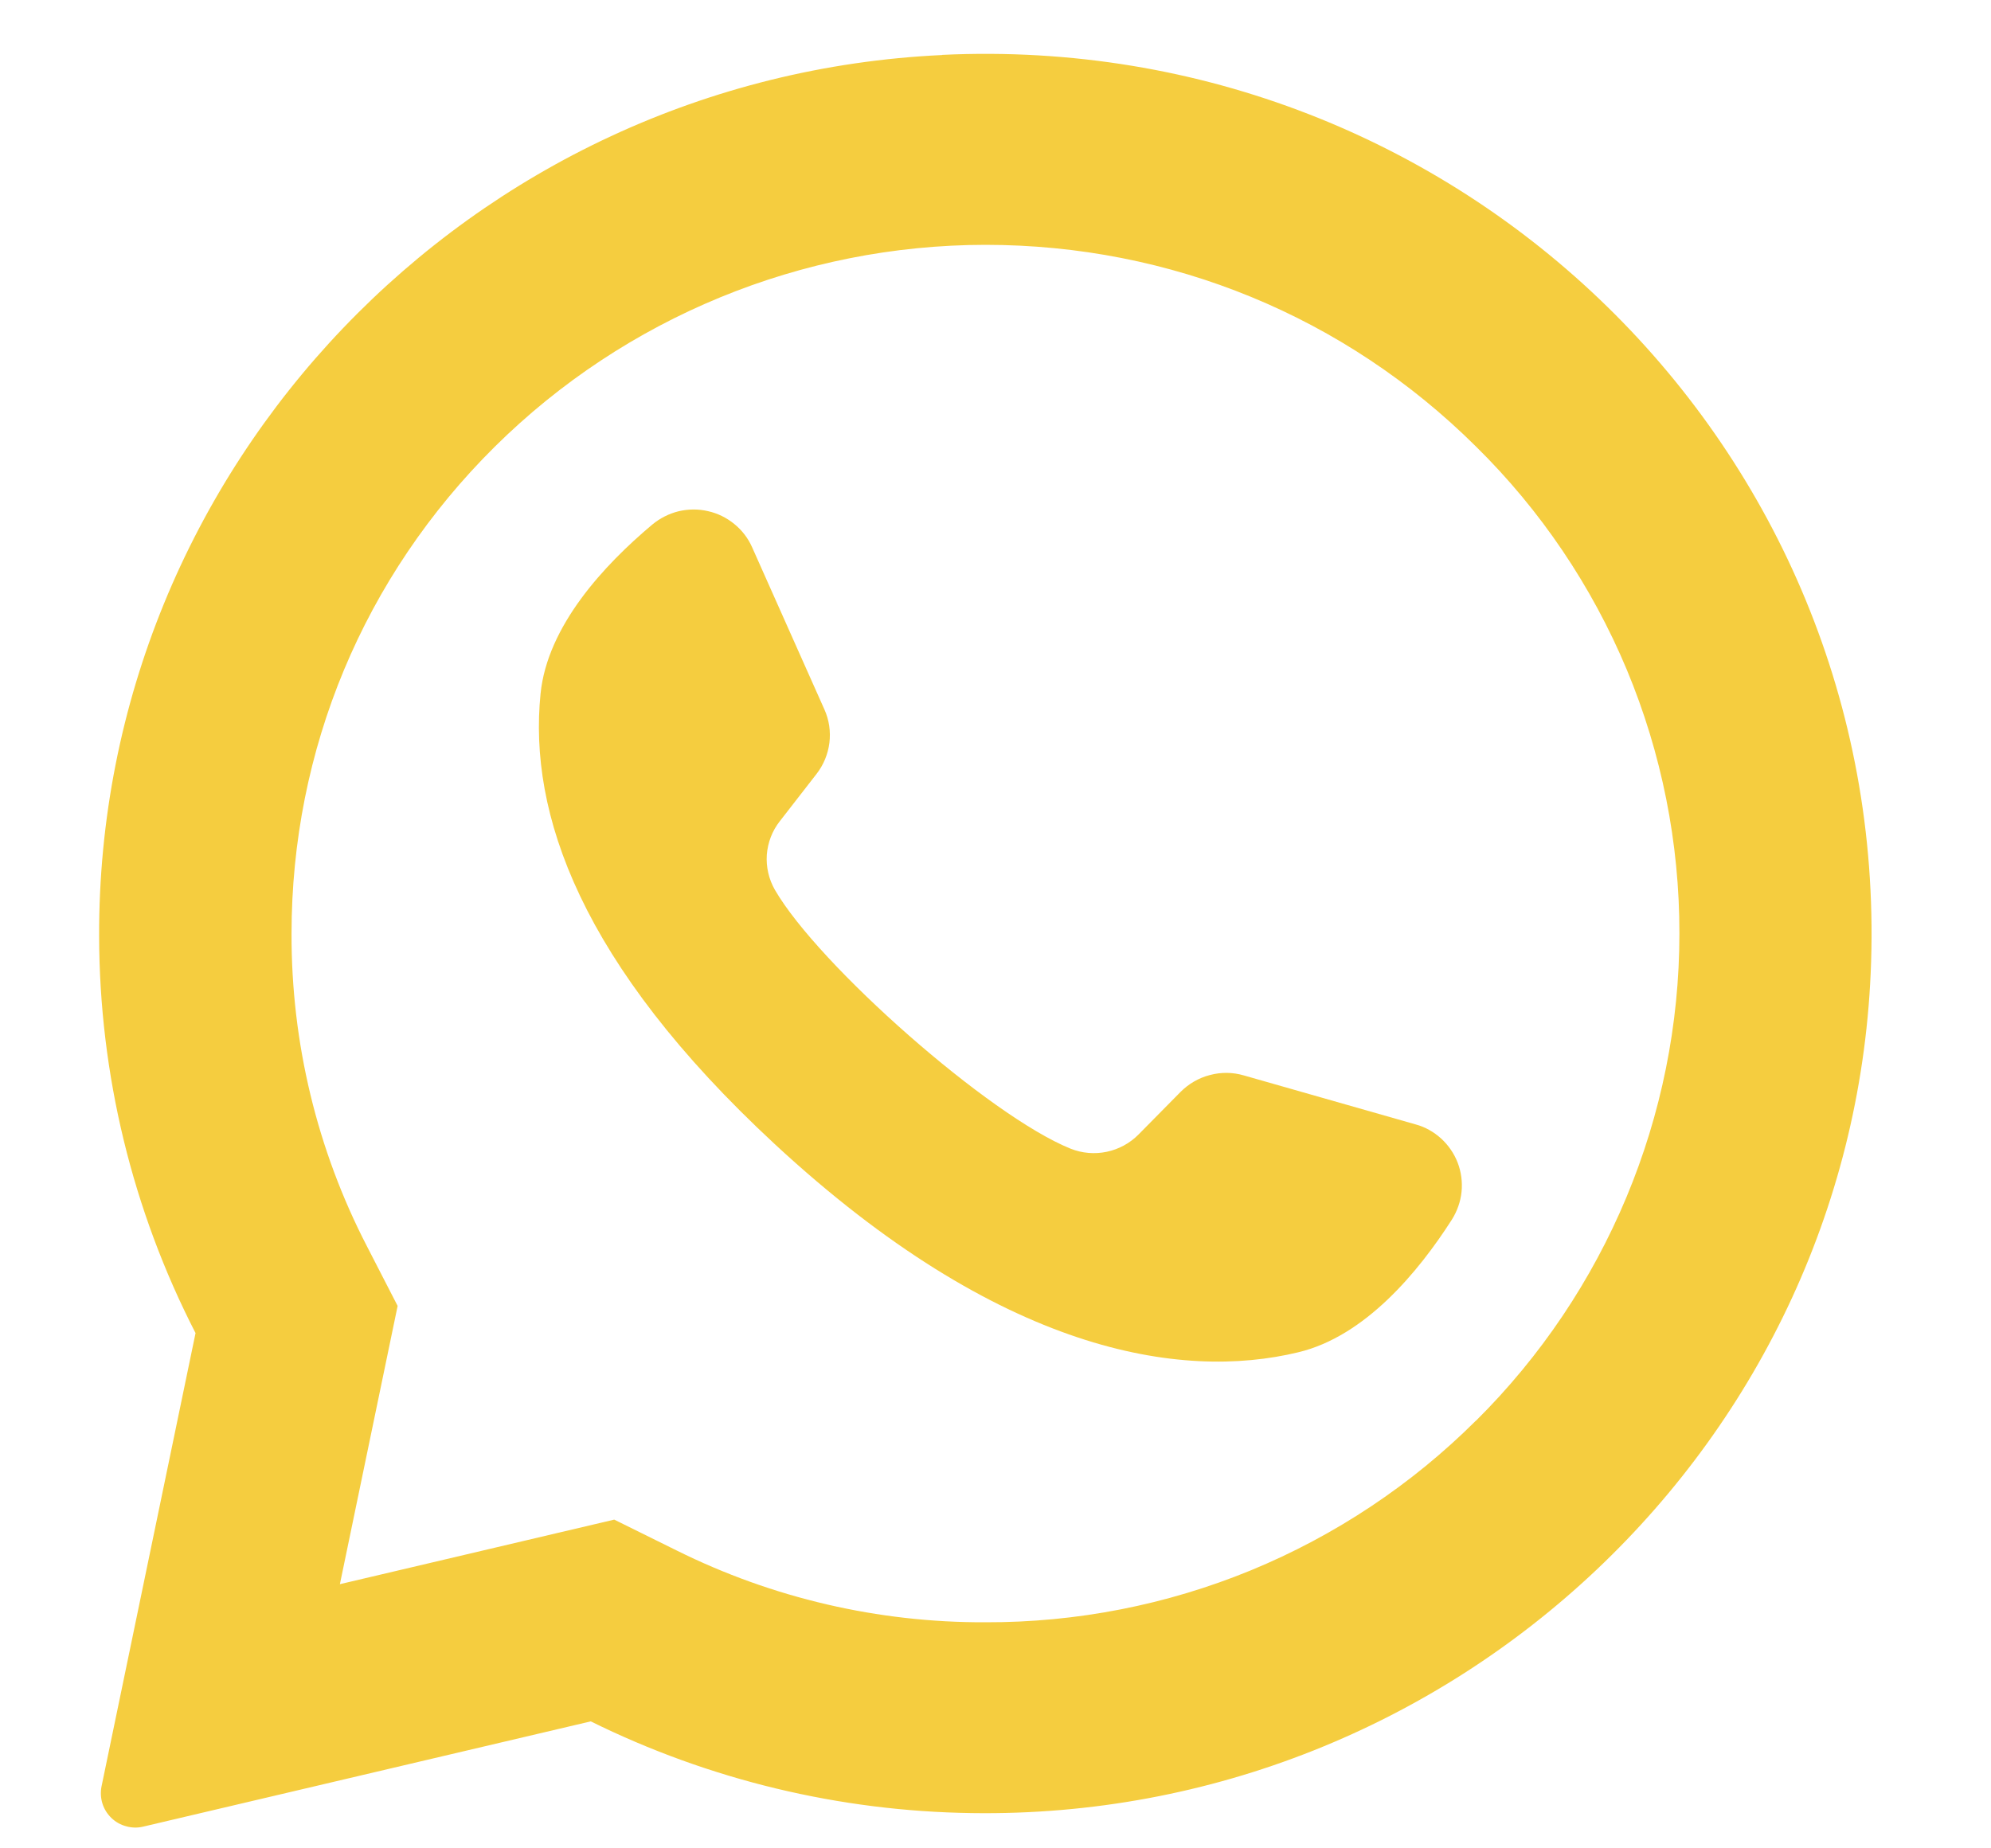 <?xml version="1.0" encoding="UTF-8"?> <svg xmlns="http://www.w3.org/2000/svg" width="14" height="13" viewBox="0 0 14 13" fill="none"><path d="M6.625 0.387C3.306 0.543 0.687 3.287 0.697 6.585C0.699 7.556 0.931 8.512 1.375 9.376L0.714 12.564C0.706 12.604 0.708 12.645 0.72 12.684C0.732 12.723 0.754 12.758 0.783 12.786C0.813 12.815 0.849 12.835 0.888 12.845C0.927 12.856 0.968 12.857 1.008 12.847L4.154 12.107C4.988 12.519 5.903 12.739 6.832 12.752C10.224 12.804 13.052 10.13 13.157 6.764C13.271 3.155 10.272 0.213 6.625 0.386V0.387ZM10.379 9.991C9.926 10.443 9.387 10.801 8.795 11.045C8.203 11.288 7.569 11.412 6.929 11.41C6.176 11.413 5.432 11.24 4.758 10.905L4.319 10.688L2.39 11.142L2.796 9.185L2.58 8.765C2.229 8.086 2.048 7.332 2.05 6.567C2.05 5.273 2.557 4.056 3.479 3.142C4.397 2.233 5.637 1.723 6.929 1.722C8.233 1.722 9.458 2.226 10.379 3.141C10.833 3.588 11.193 4.122 11.439 4.71C11.684 5.298 11.81 5.929 11.809 6.566C11.809 7.849 11.293 9.085 10.379 9.992V9.991Z" fill="#F5CD3F"></path><path d="M9.953 7.908L8.747 7.564C8.669 7.541 8.586 7.54 8.508 7.561C8.429 7.581 8.358 7.623 8.301 7.68L8.006 7.979C7.945 8.041 7.867 8.083 7.782 8.101C7.697 8.119 7.608 8.111 7.528 8.079C6.957 7.849 5.756 6.789 5.449 6.259C5.406 6.184 5.386 6.098 5.392 6.011C5.399 5.925 5.43 5.843 5.484 5.775L5.741 5.444C5.791 5.38 5.822 5.304 5.832 5.225C5.842 5.145 5.83 5.063 5.797 4.99L5.289 3.85C5.261 3.786 5.218 3.73 5.164 3.686C5.109 3.641 5.046 3.61 4.978 3.595C4.91 3.579 4.839 3.58 4.771 3.596C4.703 3.613 4.64 3.645 4.586 3.69C4.249 3.973 3.849 4.402 3.801 4.879C3.716 5.719 4.078 6.777 5.449 8.048C7.034 9.516 8.303 9.711 9.129 9.511C9.598 9.399 9.973 8.947 10.209 8.578C10.246 8.519 10.27 8.452 10.277 8.383C10.284 8.314 10.275 8.243 10.25 8.178C10.225 8.113 10.185 8.055 10.134 8.008C10.082 7.961 10.021 7.926 9.953 7.908Z" fill="#F5CD3F"></path></svg> 